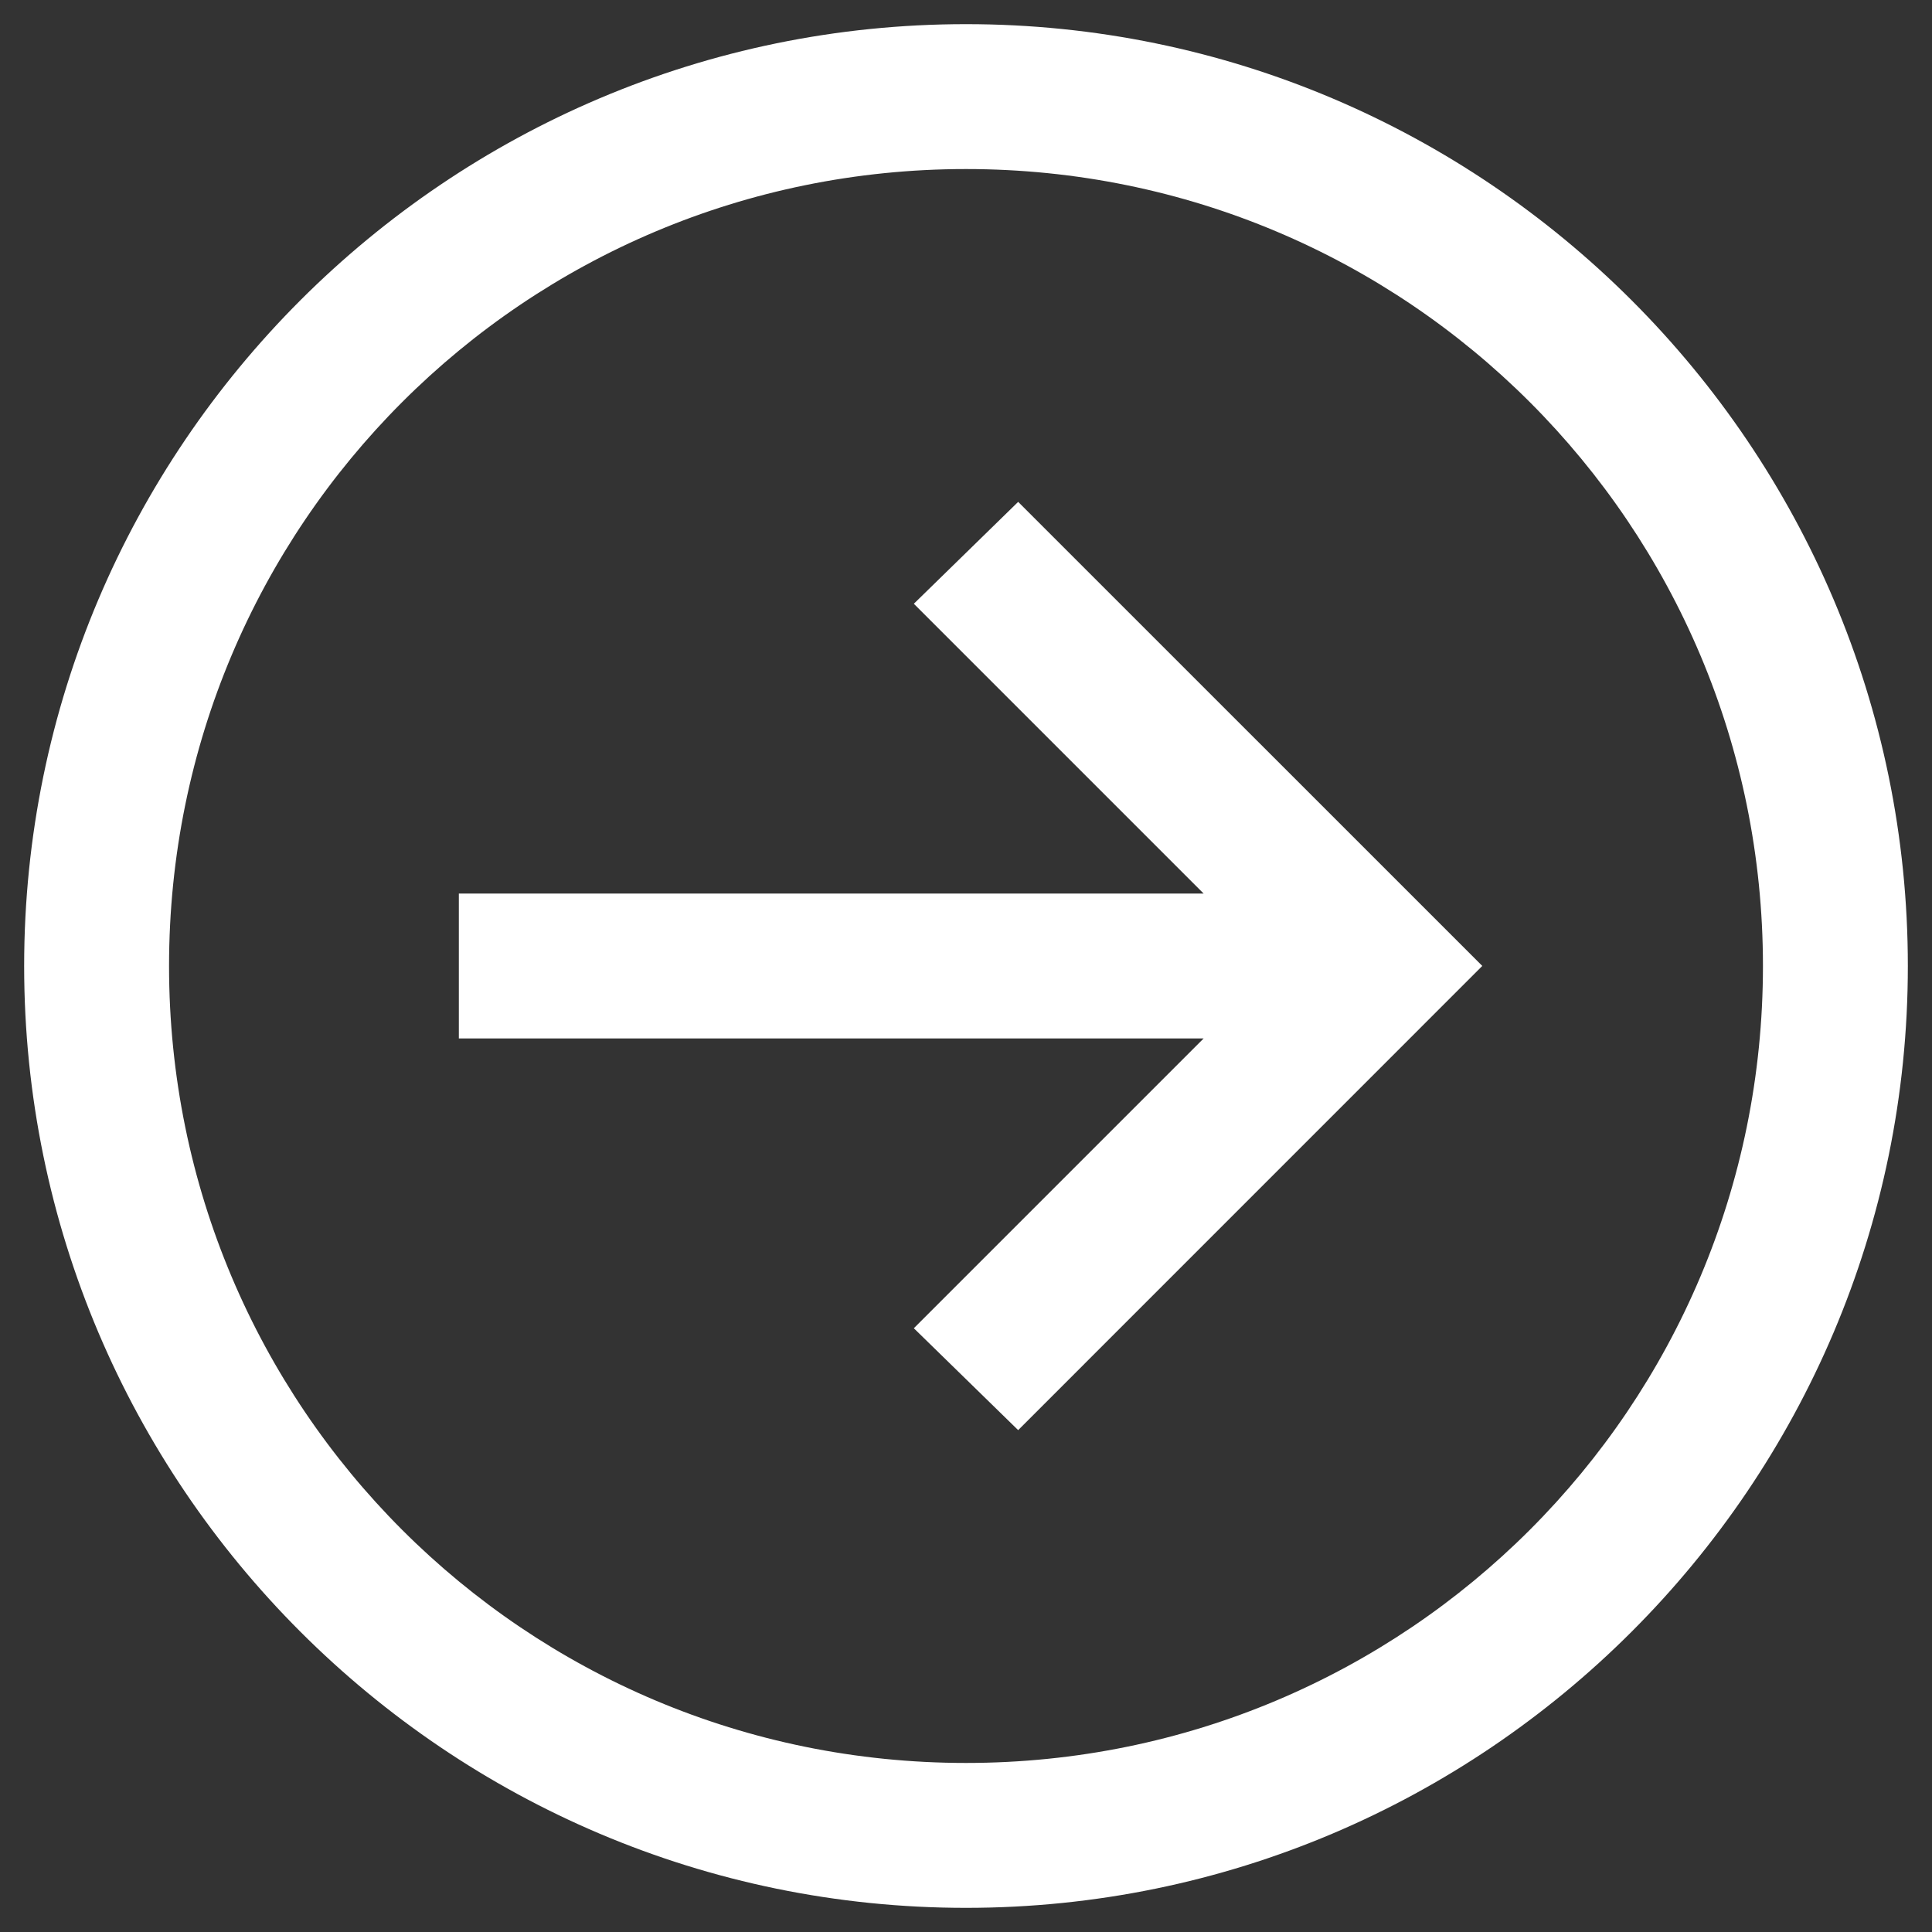 <svg width="30" height="30" viewBox="0 0 30 30" fill="none" xmlns="http://www.w3.org/2000/svg">
<rect x="0" y="0" width="30" height="30" fill="#333333" stroke="none"/>
<path d="M15 0.375C6.936 0.375 0.375 6.936 0.375 15C0.375 23.064 6.936 29.625 15 29.625C23.064 29.625 29.625 23.064 29.625 15C29.625 6.936 23.064 0.375 15 0.375ZM15 2.625C21.848 2.625 27.375 8.152 27.375 15C27.375 21.848 21.848 27.375 15 27.375C8.152 27.375 2.625 21.848 2.625 15C2.625 8.152 8.152 2.625 15 2.625ZM15.81 7.793L14.19 9.375L18.69 13.875H7.125V16.125H18.69L14.19 20.625L15.81 22.207L22.207 15.809L23.017 14.999L22.207 14.189L15.809 7.792L15.81 7.793Z" fill="white"/>
</svg>
